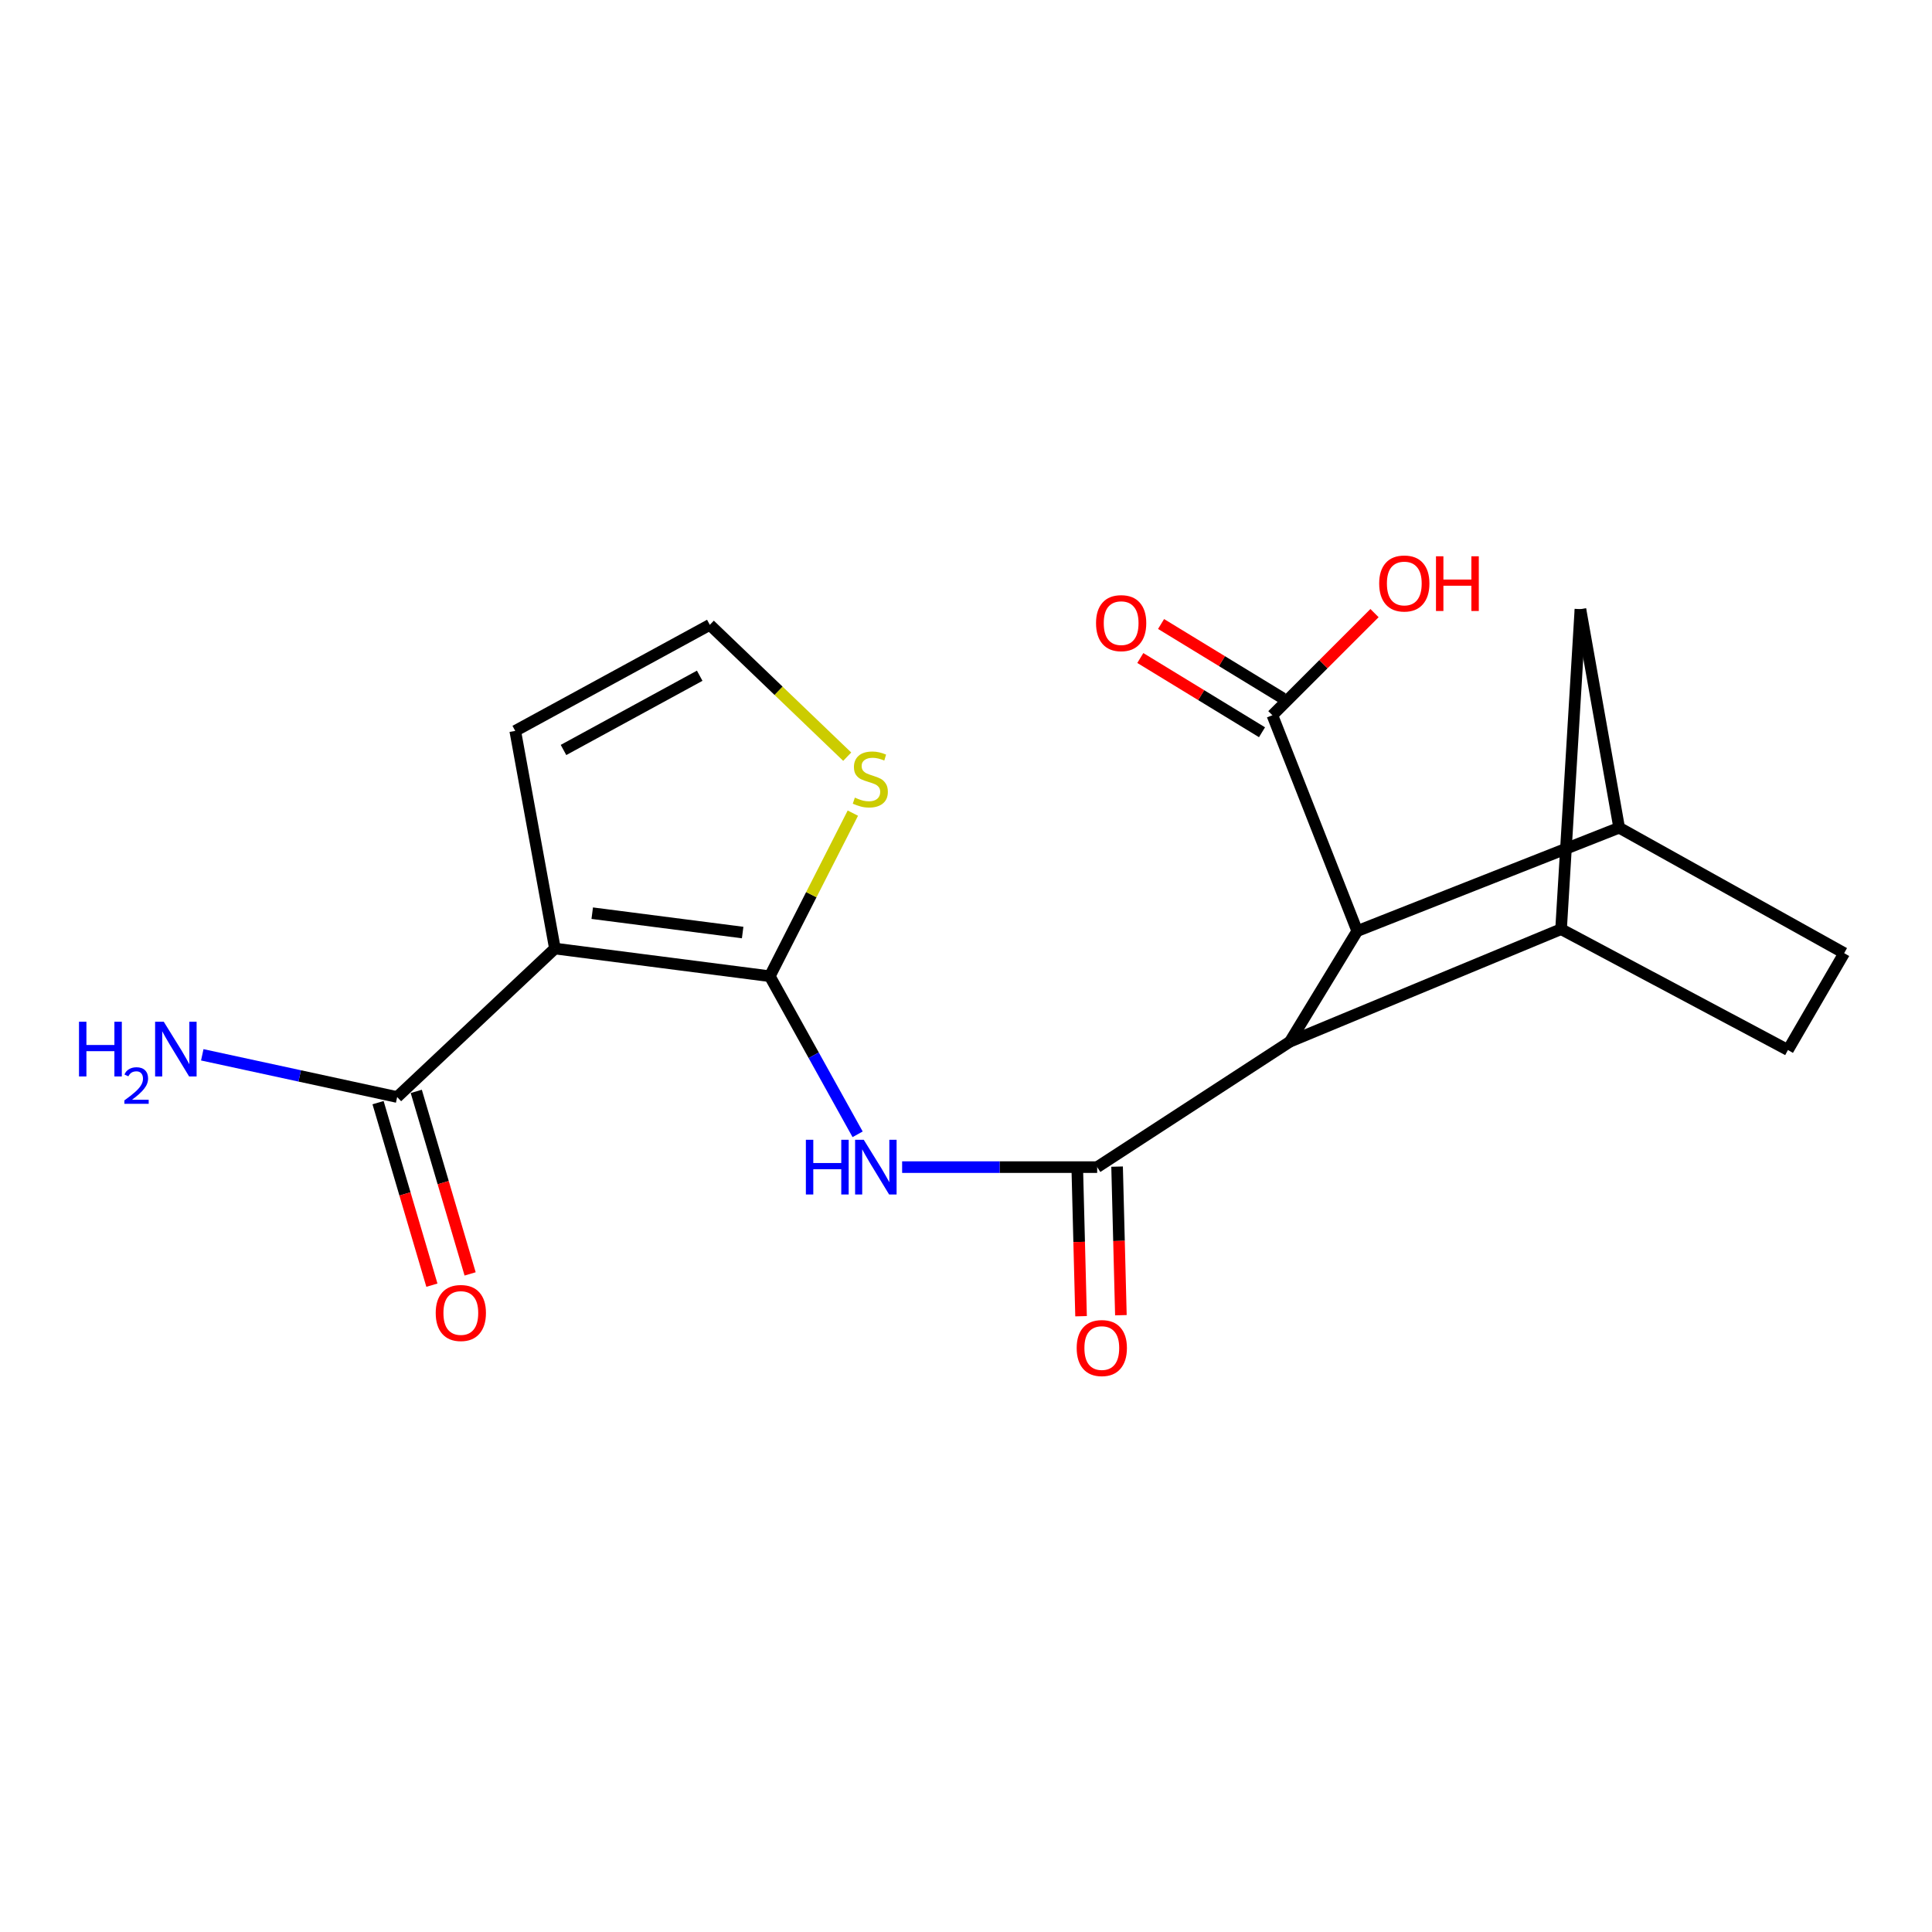 <?xml version='1.0' encoding='iso-8859-1'?>
<svg version='1.1' baseProfile='full'
              xmlns='http://www.w3.org/2000/svg'
                      xmlns:rdkit='http://www.rdkit.org/xml'
                      xmlns:xlink='http://www.w3.org/1999/xlink'
                  xml:space='preserve'
width='1000px' height='1000px' viewBox='0 0 1000 1000'>
<!-- END OF HEADER -->
<rect style='opacity:1.0;fill:#FFFFFF;stroke:none' width='1000' height='1000' x='0' y='0'> </rect>
<path class='bond-0' d='M 398.443,505.288 L 287.22,490.966' style='fill:none;fill-rule:evenodd;stroke:#000000;stroke-width:6px;stroke-linecap:butt;stroke-linejoin:miter;stroke-opacity:1' />
<path class='bond-0' d='M 384.393,482.685 L 306.537,472.659' style='fill:none;fill-rule:evenodd;stroke:#000000;stroke-width:6px;stroke-linecap:butt;stroke-linejoin:miter;stroke-opacity:1' />
<path class='bond-2' d='M 398.443,505.288 L 421.172,546.202' style='fill:none;fill-rule:evenodd;stroke:#000000;stroke-width:6px;stroke-linecap:butt;stroke-linejoin:miter;stroke-opacity:1' />
<path class='bond-2' d='M 421.172,546.202 L 443.902,587.116' style='fill:none;fill-rule:evenodd;stroke:#0000FF;stroke-width:6px;stroke-linecap:butt;stroke-linejoin:miter;stroke-opacity:1' />
<path class='bond-8' d='M 398.443,505.288 L 419.939,463.082' style='fill:none;fill-rule:evenodd;stroke:#000000;stroke-width:6px;stroke-linecap:butt;stroke-linejoin:miter;stroke-opacity:1' />
<path class='bond-8' d='M 419.939,463.082 L 441.435,420.875' style='fill:none;fill-rule:evenodd;stroke:#CCCC00;stroke-width:6px;stroke-linecap:butt;stroke-linejoin:miter;stroke-opacity:1' />
<path class='bond-7' d='M 287.22,490.966 L 205.57,567.815' style='fill:none;fill-rule:evenodd;stroke:#000000;stroke-width:6px;stroke-linecap:butt;stroke-linejoin:miter;stroke-opacity:1' />
<path class='bond-11' d='M 287.22,490.966 L 266.687,378.311' style='fill:none;fill-rule:evenodd;stroke:#000000;stroke-width:6px;stroke-linecap:butt;stroke-linejoin:miter;stroke-opacity:1' />
<path class='bond-1' d='M 567.895,604.102 L 517.418,604.102' style='fill:none;fill-rule:evenodd;stroke:#000000;stroke-width:6px;stroke-linecap:butt;stroke-linejoin:miter;stroke-opacity:1' />
<path class='bond-1' d='M 517.418,604.102 L 466.942,604.102' style='fill:none;fill-rule:evenodd;stroke:#0000FF;stroke-width:6px;stroke-linecap:butt;stroke-linejoin:miter;stroke-opacity:1' />
<path class='bond-3' d='M 567.895,604.102 L 667.648,539.181' style='fill:none;fill-rule:evenodd;stroke:#000000;stroke-width:6px;stroke-linecap:butt;stroke-linejoin:miter;stroke-opacity:1' />
<path class='bond-13' d='M 557.586,604.366 L 558.57,642.819' style='fill:none;fill-rule:evenodd;stroke:#000000;stroke-width:6px;stroke-linecap:butt;stroke-linejoin:miter;stroke-opacity:1' />
<path class='bond-13' d='M 558.57,642.819 L 559.555,681.272' style='fill:none;fill-rule:evenodd;stroke:#FF0000;stroke-width:6px;stroke-linecap:butt;stroke-linejoin:miter;stroke-opacity:1' />
<path class='bond-13' d='M 578.204,603.838 L 579.188,642.291' style='fill:none;fill-rule:evenodd;stroke:#000000;stroke-width:6px;stroke-linecap:butt;stroke-linejoin:miter;stroke-opacity:1' />
<path class='bond-13' d='M 579.188,642.291 L 580.172,680.745' style='fill:none;fill-rule:evenodd;stroke:#FF0000;stroke-width:6px;stroke-linecap:butt;stroke-linejoin:miter;stroke-opacity:1' />
<path class='bond-4' d='M 667.648,539.181 L 702.504,481.914' style='fill:none;fill-rule:evenodd;stroke:#000000;stroke-width:6px;stroke-linecap:butt;stroke-linejoin:miter;stroke-opacity:1' />
<path class='bond-5' d='M 667.648,539.181 L 808.009,480.929' style='fill:none;fill-rule:evenodd;stroke:#000000;stroke-width:6px;stroke-linecap:butt;stroke-linejoin:miter;stroke-opacity:1' />
<path class='bond-6' d='M 702.504,481.914 L 838.075,428.428' style='fill:none;fill-rule:evenodd;stroke:#000000;stroke-width:6px;stroke-linecap:butt;stroke-linejoin:miter;stroke-opacity:1' />
<path class='bond-9' d='M 702.504,481.914 L 658.585,370.21' style='fill:none;fill-rule:evenodd;stroke:#000000;stroke-width:6px;stroke-linecap:butt;stroke-linejoin:miter;stroke-opacity:1' />
<path class='bond-10' d='M 808.009,480.929 L 818.023,315.303' style='fill:none;fill-rule:evenodd;stroke:#000000;stroke-width:6px;stroke-linecap:butt;stroke-linejoin:miter;stroke-opacity:1' />
<path class='bond-15' d='M 808.009,480.929 L 925.431,543.478' style='fill:none;fill-rule:evenodd;stroke:#000000;stroke-width:6px;stroke-linecap:butt;stroke-linejoin:miter;stroke-opacity:1' />
<path class='bond-21' d='M 838.075,428.428 L 818.023,315.303' style='fill:none;fill-rule:evenodd;stroke:#000000;stroke-width:6px;stroke-linecap:butt;stroke-linejoin:miter;stroke-opacity:1' />
<path class='bond-22' d='M 838.075,428.428 L 954.545,493.349' style='fill:none;fill-rule:evenodd;stroke:#000000;stroke-width:6px;stroke-linecap:butt;stroke-linejoin:miter;stroke-opacity:1' />
<path class='bond-16' d='M 195.679,570.733 L 209.614,617.969' style='fill:none;fill-rule:evenodd;stroke:#000000;stroke-width:6px;stroke-linecap:butt;stroke-linejoin:miter;stroke-opacity:1' />
<path class='bond-16' d='M 209.614,617.969 L 223.549,665.205' style='fill:none;fill-rule:evenodd;stroke:#FF0000;stroke-width:6px;stroke-linecap:butt;stroke-linejoin:miter;stroke-opacity:1' />
<path class='bond-16' d='M 215.461,564.897 L 229.396,612.133' style='fill:none;fill-rule:evenodd;stroke:#000000;stroke-width:6px;stroke-linecap:butt;stroke-linejoin:miter;stroke-opacity:1' />
<path class='bond-16' d='M 229.396,612.133 L 243.331,659.369' style='fill:none;fill-rule:evenodd;stroke:#FF0000;stroke-width:6px;stroke-linecap:butt;stroke-linejoin:miter;stroke-opacity:1' />
<path class='bond-18' d='M 205.57,567.815 L 155.132,556.892' style='fill:none;fill-rule:evenodd;stroke:#000000;stroke-width:6px;stroke-linecap:butt;stroke-linejoin:miter;stroke-opacity:1' />
<path class='bond-18' d='M 155.132,556.892 L 104.694,545.969' style='fill:none;fill-rule:evenodd;stroke:#0000FF;stroke-width:6px;stroke-linecap:butt;stroke-linejoin:miter;stroke-opacity:1' />
<path class='bond-12' d='M 438.515,391.654 L 402.959,357.535' style='fill:none;fill-rule:evenodd;stroke:#CCCC00;stroke-width:6px;stroke-linecap:butt;stroke-linejoin:miter;stroke-opacity:1' />
<path class='bond-12' d='M 402.959,357.535 L 367.403,323.415' style='fill:none;fill-rule:evenodd;stroke:#000000;stroke-width:6px;stroke-linecap:butt;stroke-linejoin:miter;stroke-opacity:1' />
<path class='bond-17' d='M 663.956,361.407 L 632.461,342.193' style='fill:none;fill-rule:evenodd;stroke:#000000;stroke-width:6px;stroke-linecap:butt;stroke-linejoin:miter;stroke-opacity:1' />
<path class='bond-17' d='M 632.461,342.193 L 600.967,322.979' style='fill:none;fill-rule:evenodd;stroke:#FF0000;stroke-width:6px;stroke-linecap:butt;stroke-linejoin:miter;stroke-opacity:1' />
<path class='bond-17' d='M 653.215,379.013 L 621.72,359.8' style='fill:none;fill-rule:evenodd;stroke:#000000;stroke-width:6px;stroke-linecap:butt;stroke-linejoin:miter;stroke-opacity:1' />
<path class='bond-17' d='M 621.72,359.8 L 590.226,340.586' style='fill:none;fill-rule:evenodd;stroke:#FF0000;stroke-width:6px;stroke-linecap:butt;stroke-linejoin:miter;stroke-opacity:1' />
<path class='bond-19' d='M 658.585,370.21 L 685.017,343.778' style='fill:none;fill-rule:evenodd;stroke:#000000;stroke-width:6px;stroke-linecap:butt;stroke-linejoin:miter;stroke-opacity:1' />
<path class='bond-19' d='M 685.017,343.778 L 711.449,317.346' style='fill:none;fill-rule:evenodd;stroke:#FF0000;stroke-width:6px;stroke-linecap:butt;stroke-linejoin:miter;stroke-opacity:1' />
<path class='bond-20' d='M 266.687,378.311 L 367.403,323.415' style='fill:none;fill-rule:evenodd;stroke:#000000;stroke-width:6px;stroke-linecap:butt;stroke-linejoin:miter;stroke-opacity:1' />
<path class='bond-20' d='M 291.665,388.186 L 362.166,349.759' style='fill:none;fill-rule:evenodd;stroke:#000000;stroke-width:6px;stroke-linecap:butt;stroke-linejoin:miter;stroke-opacity:1' />
<path class='bond-14' d='M 954.545,493.349 L 925.431,543.478' style='fill:none;fill-rule:evenodd;stroke:#000000;stroke-width:6px;stroke-linecap:butt;stroke-linejoin:miter;stroke-opacity:1' />
<path  class='atom-3' d='M 417.118 589.942
L 420.958 589.942
L 420.958 601.982
L 435.438 601.982
L 435.438 589.942
L 439.278 589.942
L 439.278 618.262
L 435.438 618.262
L 435.438 605.182
L 420.958 605.182
L 420.958 618.262
L 417.118 618.262
L 417.118 589.942
' fill='#0000FF'/>
<path  class='atom-3' d='M 447.078 589.942
L 456.358 604.942
Q 457.278 606.422, 458.758 609.102
Q 460.238 611.782, 460.318 611.942
L 460.318 589.942
L 464.078 589.942
L 464.078 618.262
L 460.198 618.262
L 450.238 601.862
Q 449.078 599.942, 447.838 597.742
Q 446.638 595.542, 446.278 594.862
L 446.278 618.262
L 442.598 618.262
L 442.598 589.942
L 447.078 589.942
' fill='#0000FF'/>
<path  class='atom-9' d='M 442.473 412.849
Q 442.793 412.969, 444.113 413.529
Q 445.433 414.089, 446.873 414.449
Q 448.353 414.769, 449.793 414.769
Q 452.473 414.769, 454.033 413.489
Q 455.593 412.169, 455.593 409.889
Q 455.593 408.329, 454.793 407.369
Q 454.033 406.409, 452.833 405.889
Q 451.633 405.369, 449.633 404.769
Q 447.113 404.009, 445.593 403.289
Q 444.113 402.569, 443.033 401.049
Q 441.993 399.529, 441.993 396.969
Q 441.993 393.409, 444.393 391.209
Q 446.833 389.009, 451.633 389.009
Q 454.913 389.009, 458.633 390.569
L 457.713 393.649
Q 454.313 392.249, 451.753 392.249
Q 448.993 392.249, 447.473 393.409
Q 445.953 394.529, 445.993 396.489
Q 445.993 398.009, 446.753 398.929
Q 447.553 399.849, 448.673 400.369
Q 449.833 400.889, 451.753 401.489
Q 454.313 402.289, 455.833 403.089
Q 457.353 403.889, 458.433 405.529
Q 459.553 407.129, 459.553 409.889
Q 459.553 413.809, 456.913 415.929
Q 454.313 418.009, 449.953 418.009
Q 447.433 418.009, 445.513 417.449
Q 443.633 416.929, 441.393 416.009
L 442.473 412.849
' fill='#CCCC00'/>
<path  class='atom-14' d='M 557.29 697.748
Q 557.29 690.948, 560.65 687.148
Q 564.01 683.348, 570.29 683.348
Q 576.57 683.348, 579.93 687.148
Q 583.29 690.948, 583.29 697.748
Q 583.29 704.628, 579.89 708.548
Q 576.49 712.428, 570.29 712.428
Q 564.05 712.428, 560.65 708.548
Q 557.29 704.668, 557.29 697.748
M 570.29 709.228
Q 574.61 709.228, 576.93 706.348
Q 579.29 703.428, 579.29 697.748
Q 579.29 692.188, 576.93 689.388
Q 574.61 686.548, 570.29 686.548
Q 565.97 686.548, 563.61 689.348
Q 561.29 692.148, 561.29 697.748
Q 561.29 703.468, 563.61 706.348
Q 565.97 709.228, 570.29 709.228
' fill='#FF0000'/>
<path  class='atom-17' d='M 225.523 679.599
Q 225.523 672.799, 228.883 668.999
Q 232.243 665.199, 238.523 665.199
Q 244.803 665.199, 248.163 668.999
Q 251.523 672.799, 251.523 679.599
Q 251.523 686.479, 248.123 690.399
Q 244.723 694.279, 238.523 694.279
Q 232.283 694.279, 228.883 690.399
Q 225.523 686.519, 225.523 679.599
M 238.523 691.079
Q 242.843 691.079, 245.163 688.199
Q 247.523 685.279, 247.523 679.599
Q 247.523 674.039, 245.163 671.239
Q 242.843 668.399, 238.523 668.399
Q 234.203 668.399, 231.843 671.199
Q 229.523 673.999, 229.523 679.599
Q 229.523 685.319, 231.843 688.199
Q 234.203 691.079, 238.523 691.079
' fill='#FF0000'/>
<path  class='atom-18' d='M 567.304 322.533
Q 567.304 315.733, 570.664 311.933
Q 574.024 308.133, 580.304 308.133
Q 586.584 308.133, 589.944 311.933
Q 593.304 315.733, 593.304 322.533
Q 593.304 329.413, 589.904 333.333
Q 586.504 337.213, 580.304 337.213
Q 574.064 337.213, 570.664 333.333
Q 567.304 329.453, 567.304 322.533
M 580.304 334.013
Q 584.624 334.013, 586.944 331.133
Q 589.304 328.213, 589.304 322.533
Q 589.304 316.973, 586.944 314.173
Q 584.624 311.333, 580.304 311.333
Q 575.984 311.333, 573.624 314.133
Q 571.304 316.933, 571.304 322.533
Q 571.304 328.253, 573.624 331.133
Q 575.984 334.013, 580.304 334.013
' fill='#FF0000'/>
<path  class='atom-19' d='M 40.892 528.848
L 44.732 528.848
L 44.732 540.888
L 59.212 540.888
L 59.212 528.848
L 63.052 528.848
L 63.052 557.168
L 59.212 557.168
L 59.212 544.088
L 44.732 544.088
L 44.732 557.168
L 40.892 557.168
L 40.892 528.848
' fill='#0000FF'/>
<path  class='atom-19' d='M 64.424 556.175
Q 65.111 554.406, 66.748 553.429
Q 68.384 552.426, 70.655 552.426
Q 73.48 552.426, 75.064 553.957
Q 76.648 555.488, 76.648 558.207
Q 76.648 560.979, 74.588 563.567
Q 72.556 566.154, 68.332 569.216
L 76.964 569.216
L 76.964 571.328
L 64.372 571.328
L 64.372 569.559
Q 67.856 567.078, 69.916 565.23
Q 72.001 563.382, 73.004 561.719
Q 74.008 560.055, 74.008 558.339
Q 74.008 556.544, 73.11 555.541
Q 72.212 554.538, 70.655 554.538
Q 69.15 554.538, 68.147 555.145
Q 67.144 555.752, 66.431 557.099
L 64.424 556.175
' fill='#0000FF'/>
<path  class='atom-19' d='M 84.764 528.848
L 94.044 543.848
Q 94.964 545.328, 96.444 548.008
Q 97.924 550.688, 98.004 550.848
L 98.004 528.848
L 101.764 528.848
L 101.764 557.168
L 97.884 557.168
L 87.924 540.768
Q 86.764 538.848, 85.524 536.648
Q 84.324 534.448, 83.964 533.768
L 83.964 557.168
L 80.284 557.168
L 80.284 528.848
L 84.764 528.848
' fill='#0000FF'/>
<path  class='atom-20' d='M 713.863 302.012
Q 713.863 295.212, 717.223 291.412
Q 720.583 287.612, 726.863 287.612
Q 733.143 287.612, 736.503 291.412
Q 739.863 295.212, 739.863 302.012
Q 739.863 308.892, 736.463 312.812
Q 733.063 316.692, 726.863 316.692
Q 720.623 316.692, 717.223 312.812
Q 713.863 308.932, 713.863 302.012
M 726.863 313.492
Q 731.183 313.492, 733.503 310.612
Q 735.863 307.692, 735.863 302.012
Q 735.863 296.452, 733.503 293.652
Q 731.183 290.812, 726.863 290.812
Q 722.543 290.812, 720.183 293.612
Q 717.863 296.412, 717.863 302.012
Q 717.863 307.732, 720.183 310.612
Q 722.543 313.492, 726.863 313.492
' fill='#FF0000'/>
<path  class='atom-20' d='M 743.263 287.932
L 747.103 287.932
L 747.103 299.972
L 761.583 299.972
L 761.583 287.932
L 765.423 287.932
L 765.423 316.252
L 761.583 316.252
L 761.583 303.172
L 747.103 303.172
L 747.103 316.252
L 743.263 316.252
L 743.263 287.932
' fill='#FF0000'/>
</svg>
